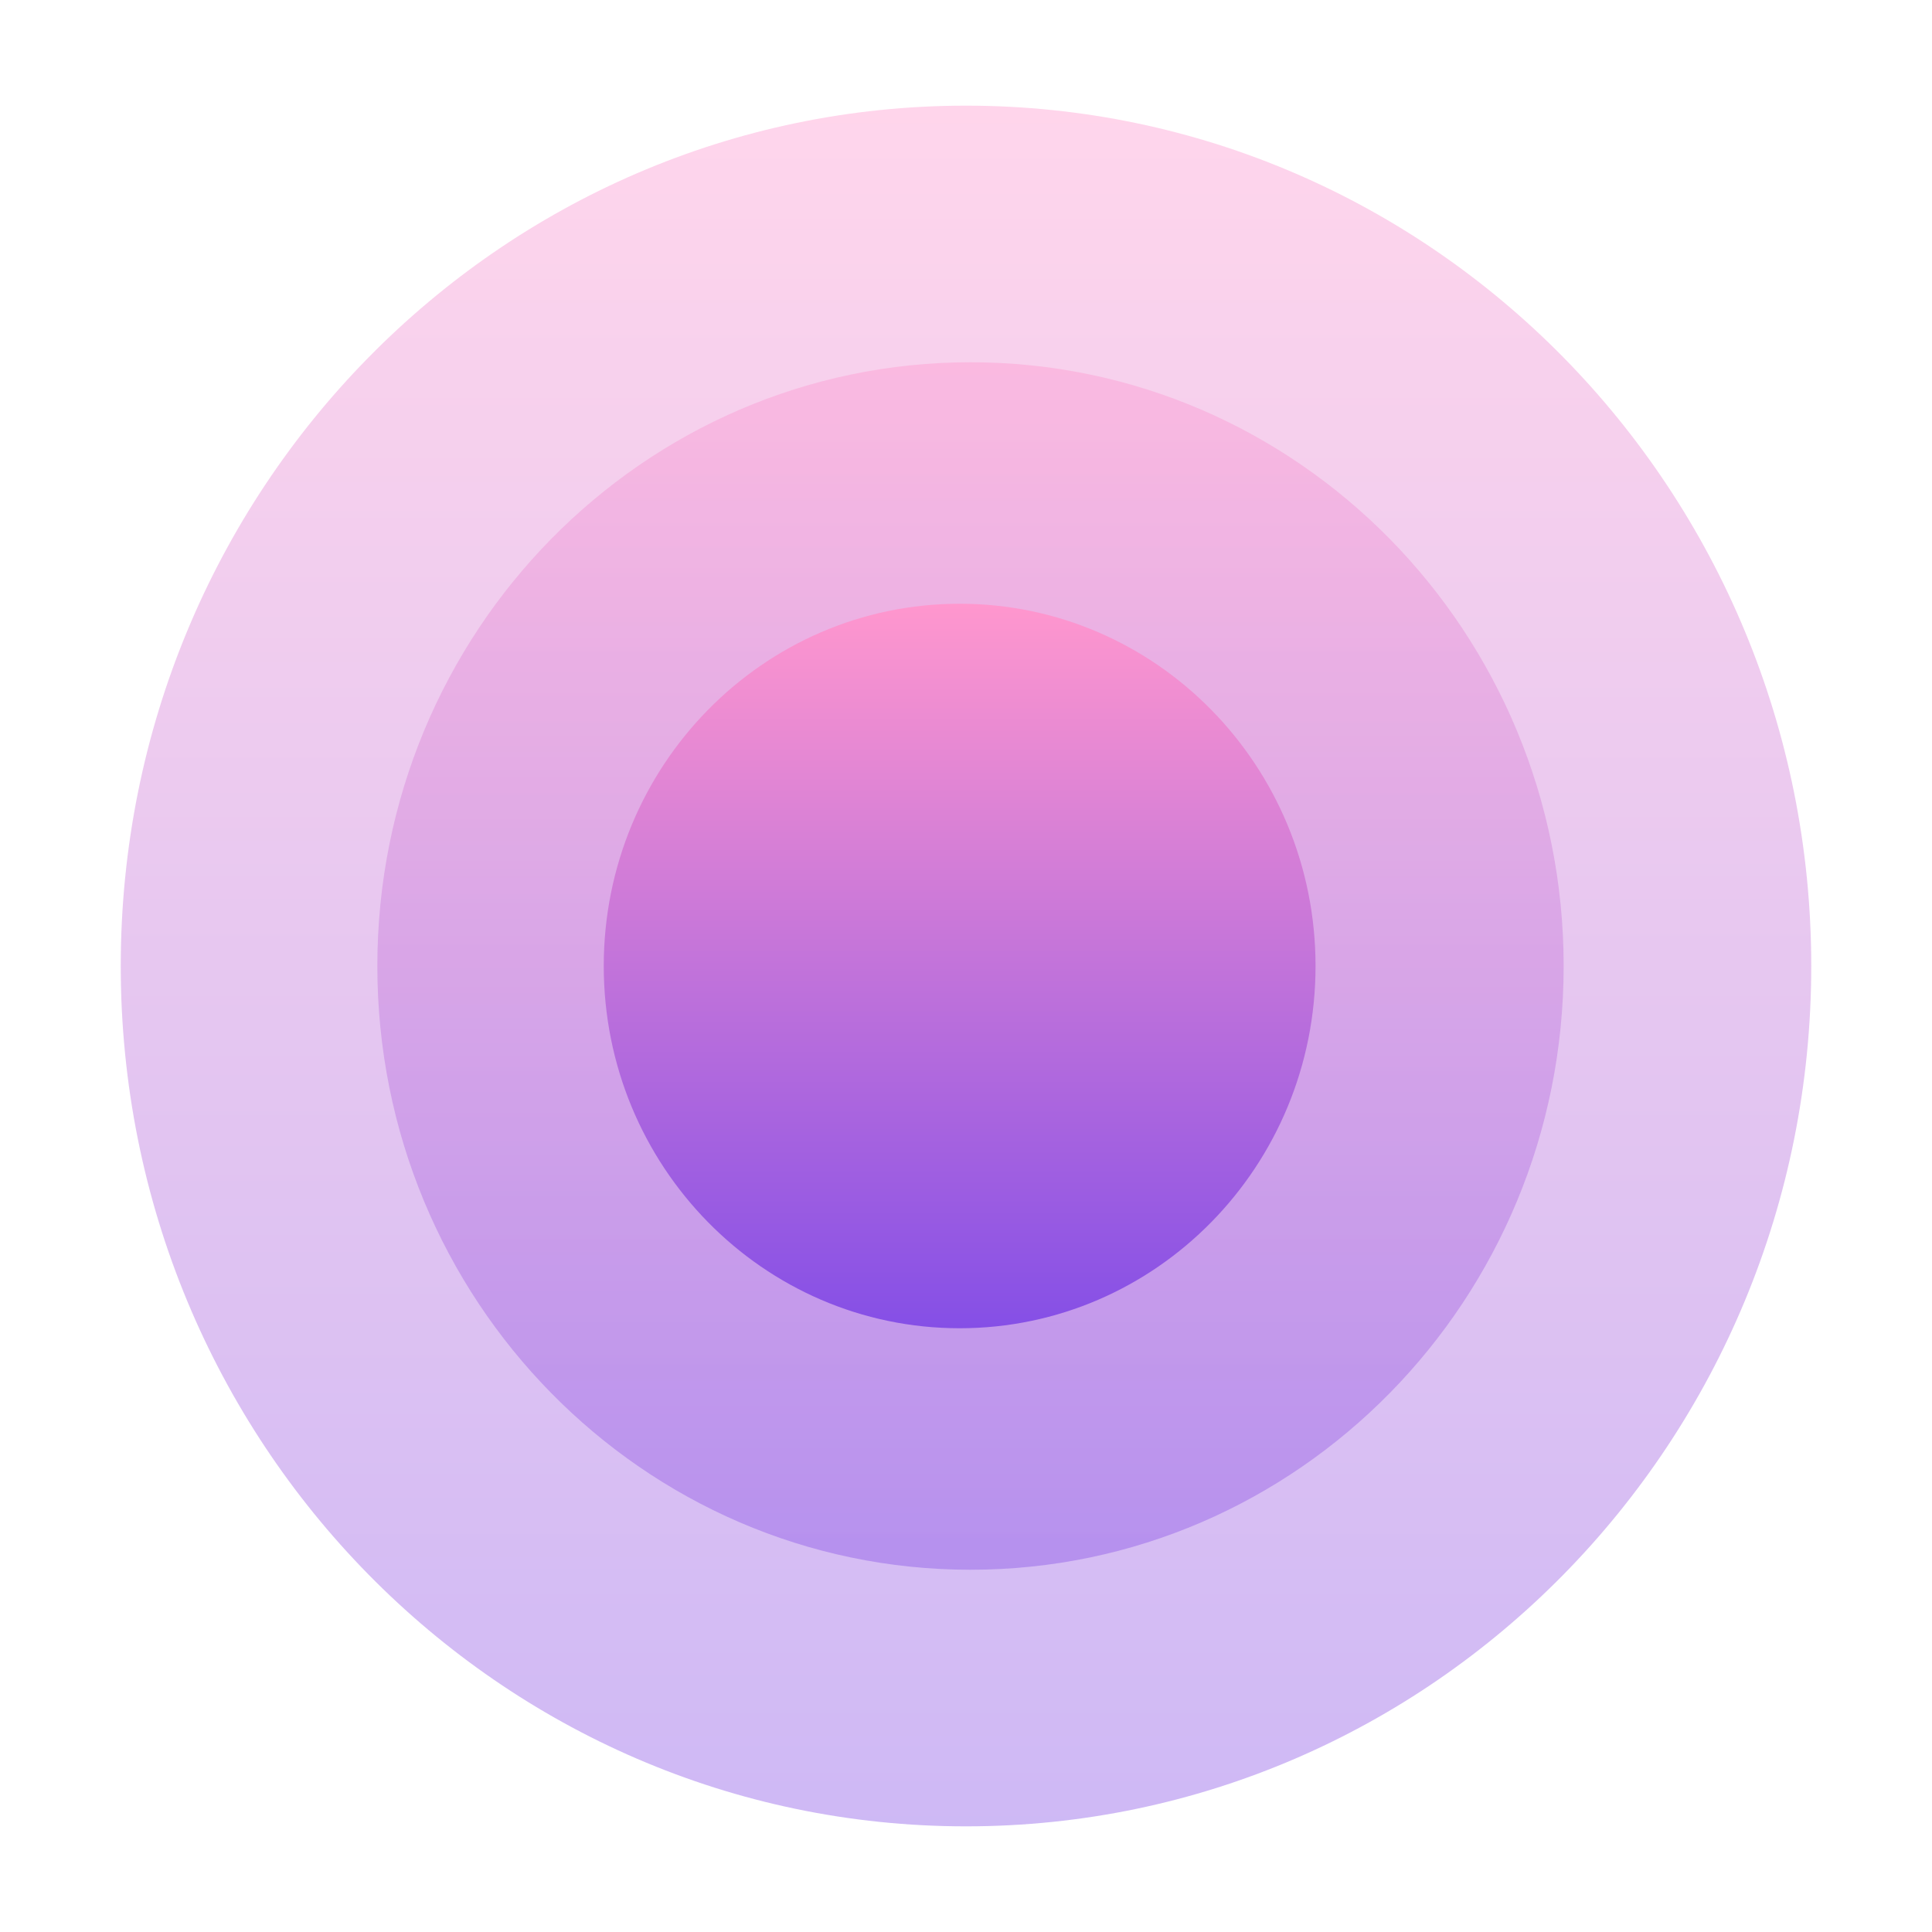 <svg width="128" height="128" viewBox="0 0 128 128" fill="none" xmlns="http://www.w3.org/2000/svg">
<path opacity="0.4" d="M64 121C94.928 121 120 95.48 120 64C120 32.52 94.928 7 64 7C33.072 7 8 32.52 8 64C8 95.48 33.072 121 64 121Z" fill="url(#paint0_linear_107_172)"/>
<path opacity="0.4" d="M64.298 104C86.002 104 103.596 86.091 103.596 64C103.596 41.909 86.002 24 64.298 24C42.594 24 25 41.909 25 64C25 86.091 42.594 104 64.298 104Z" fill="url(#paint1_linear_107_172)"/>
<path d="M63.579 88C76.601 88 87.158 77.255 87.158 64C87.158 50.745 76.601 40 63.579 40C50.557 40 40 50.745 40 64C40 77.255 50.557 88 63.579 88Z" fill="url(#paint2_linear_107_172)"/>
<defs>
<linearGradient id="paint0_linear_107_172" x1="64" y1="7" x2="64" y2="121" gradientUnits="userSpaceOnUse">
<stop stop-color="#FF97CE"/>
<stop offset="1" stop-color="#854FE6"/>
</linearGradient>
<linearGradient id="paint1_linear_107_172" x1="64.298" y1="24" x2="64.298" y2="104" gradientUnits="userSpaceOnUse">
<stop stop-color="#FF97CE"/>
<stop offset="1" stop-color="#854FE6"/>
</linearGradient>
<linearGradient id="paint2_linear_107_172" x1="63.579" y1="40" x2="63.579" y2="88" gradientUnits="userSpaceOnUse">
<stop stop-color="#FF97CE"/>
<stop offset="1" stop-color="#854FE6"/>
</linearGradient>
</defs>
</svg>
